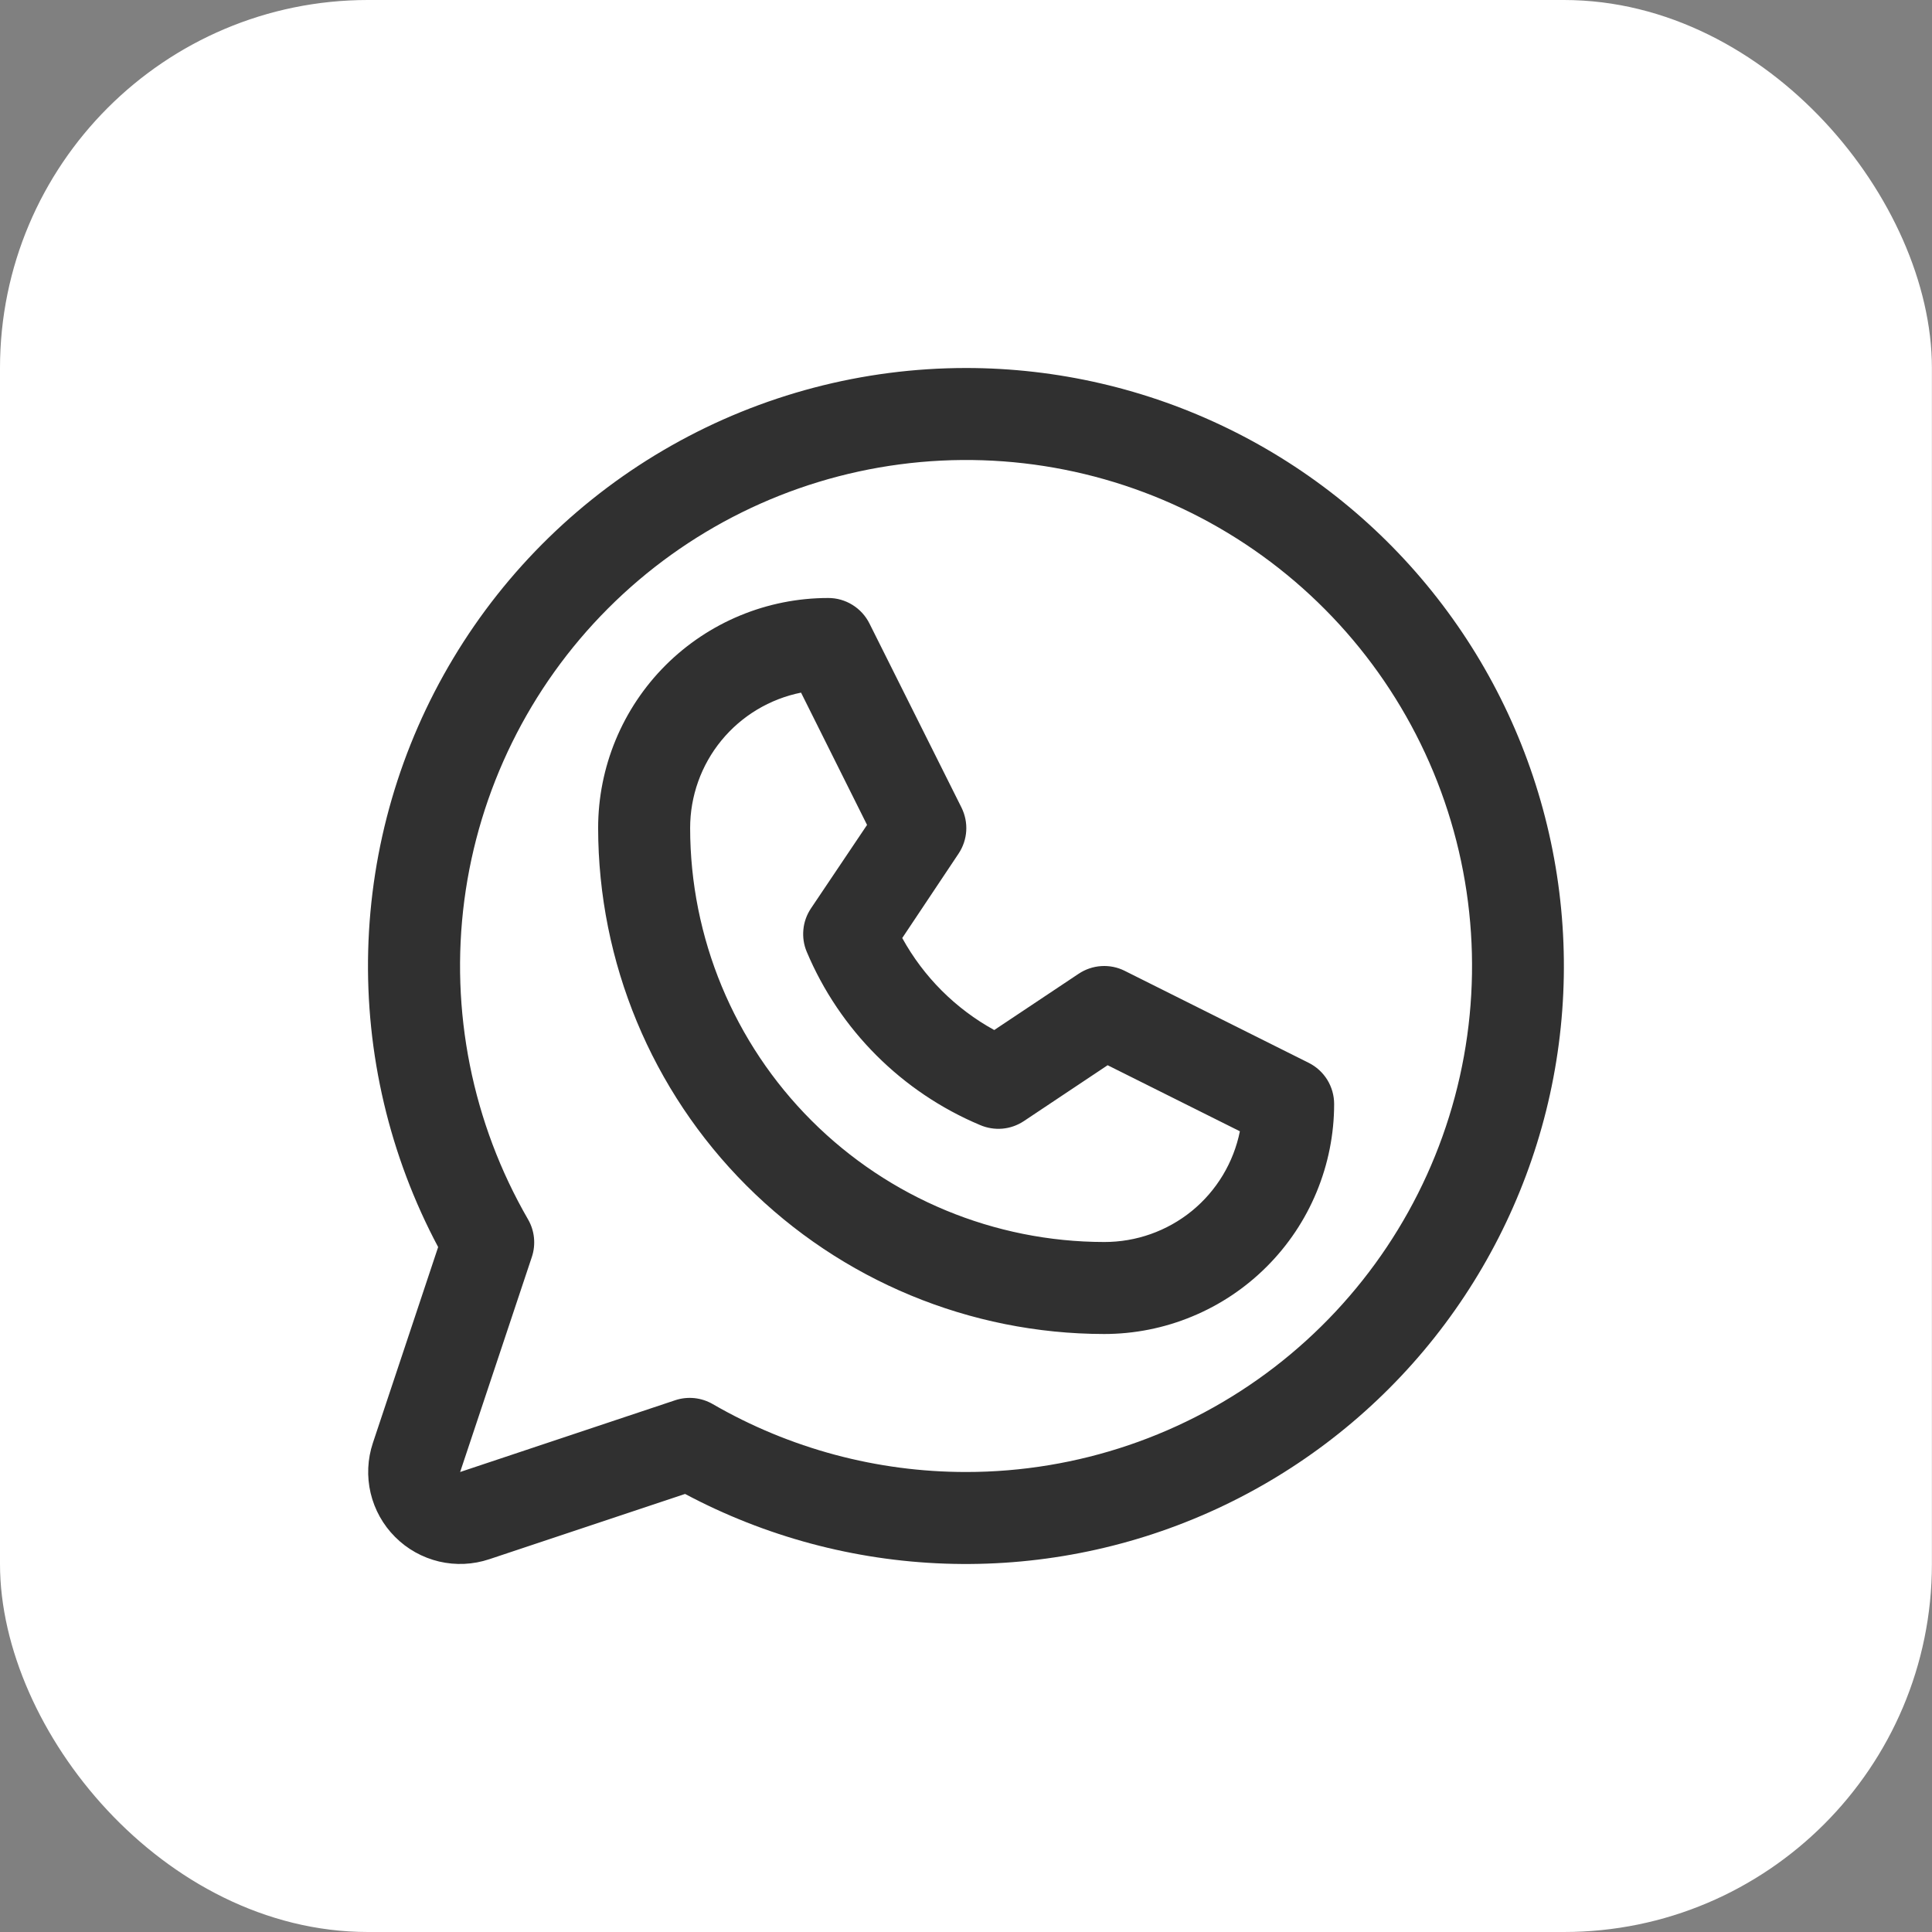 <svg width="42" height="42" viewBox="0 0 42 42" fill="none" xmlns="http://www.w3.org/2000/svg">
<rect x="0" y="0" width="42" height="42" fill="#808080" stroke="none"/>
<rect x="0.5" y="0.5" width="40.998" height="41" rx="7.5" fill="white"/>
<path d="M28.45 23.105L24.45 21.105C24.293 21.026 24.117 20.991 23.942 21.002C23.766 21.013 23.597 21.07 23.45 21.168L21.614 22.392C20.771 21.929 20.078 21.235 19.614 20.392L20.839 18.556C20.936 18.41 20.994 18.24 21.005 18.065C21.016 17.889 20.98 17.714 20.902 17.556L18.902 13.556C18.819 13.389 18.691 13.248 18.532 13.15C18.373 13.051 18.19 12.999 18.003 13C16.677 13 15.405 13.527 14.467 14.464C13.53 15.402 13.003 16.674 13.003 18C13.006 20.916 14.166 23.712 16.228 25.774C18.291 27.837 21.087 28.997 24.003 29C24.659 29 25.31 28.871 25.916 28.619C26.523 28.368 27.074 28 27.538 27.535C28.003 27.071 28.371 26.52 28.622 25.913C28.873 25.307 29.003 24.657 29.003 24C29.003 23.814 28.951 23.632 28.854 23.474C28.756 23.316 28.616 23.188 28.45 23.105ZM24.003 27C21.617 26.997 19.329 26.048 17.642 24.361C15.954 22.674 15.005 20.386 15.003 18C15.003 17.306 15.243 16.634 15.682 16.098C16.122 15.561 16.734 15.194 17.414 15.057L18.849 17.933L17.628 19.75C17.537 19.887 17.48 20.044 17.465 20.208C17.449 20.372 17.473 20.537 17.537 20.689C18.252 22.389 19.605 23.742 21.305 24.457C21.458 24.523 21.624 24.55 21.79 24.536C21.955 24.522 22.114 24.466 22.253 24.375L24.079 23.157L26.954 24.593C26.817 25.273 26.448 25.886 25.91 26.325C25.371 26.764 24.697 27.002 24.003 27ZM21.003 8C18.758 8 16.552 8.58 14.599 9.685C12.645 10.79 11.011 12.383 9.856 14.307C8.7 16.231 8.062 18.421 8.004 20.665C7.946 22.909 8.47 25.129 9.525 27.11L8.107 31.366C7.989 31.719 7.972 32.097 8.057 32.458C8.143 32.82 8.327 33.151 8.59 33.413C8.852 33.676 9.183 33.86 9.544 33.946C9.906 34.031 10.284 34.014 10.637 33.896L14.893 32.477C16.636 33.405 18.568 33.923 20.542 33.992C22.515 34.061 24.479 33.68 26.283 32.877C28.087 32.074 29.684 30.871 30.954 29.359C32.224 27.846 33.132 26.064 33.611 24.148C34.089 22.233 34.124 20.233 33.714 18.301C33.304 16.369 32.46 14.556 31.244 13C30.029 11.443 28.475 10.184 26.701 9.318C24.926 8.451 22.978 8.001 21.003 8ZM21.003 32C19.069 32.001 17.169 31.492 15.495 30.524C15.373 30.453 15.236 30.409 15.096 30.394C14.955 30.38 14.812 30.395 14.678 30.44L10.003 32L11.562 27.325C11.607 27.191 11.622 27.048 11.608 26.907C11.594 26.767 11.55 26.63 11.479 26.508C10.267 24.411 9.78 21.973 10.094 19.572C10.409 17.171 11.507 14.94 13.218 13.227C14.929 11.513 17.158 10.412 19.559 10.095C21.96 9.777 24.399 10.261 26.497 11.471C28.594 12.681 30.234 14.549 31.162 16.786C32.09 19.023 32.253 21.504 31.627 23.844C31.001 26.183 29.62 28.25 27.7 29.725C25.779 31.2 23.425 32 21.003 32Z" fill="#303030"/>
<rect x="0.5" y="0.5" width="40.998" height="41" rx="7.5" stroke="white"/>
</svg>
